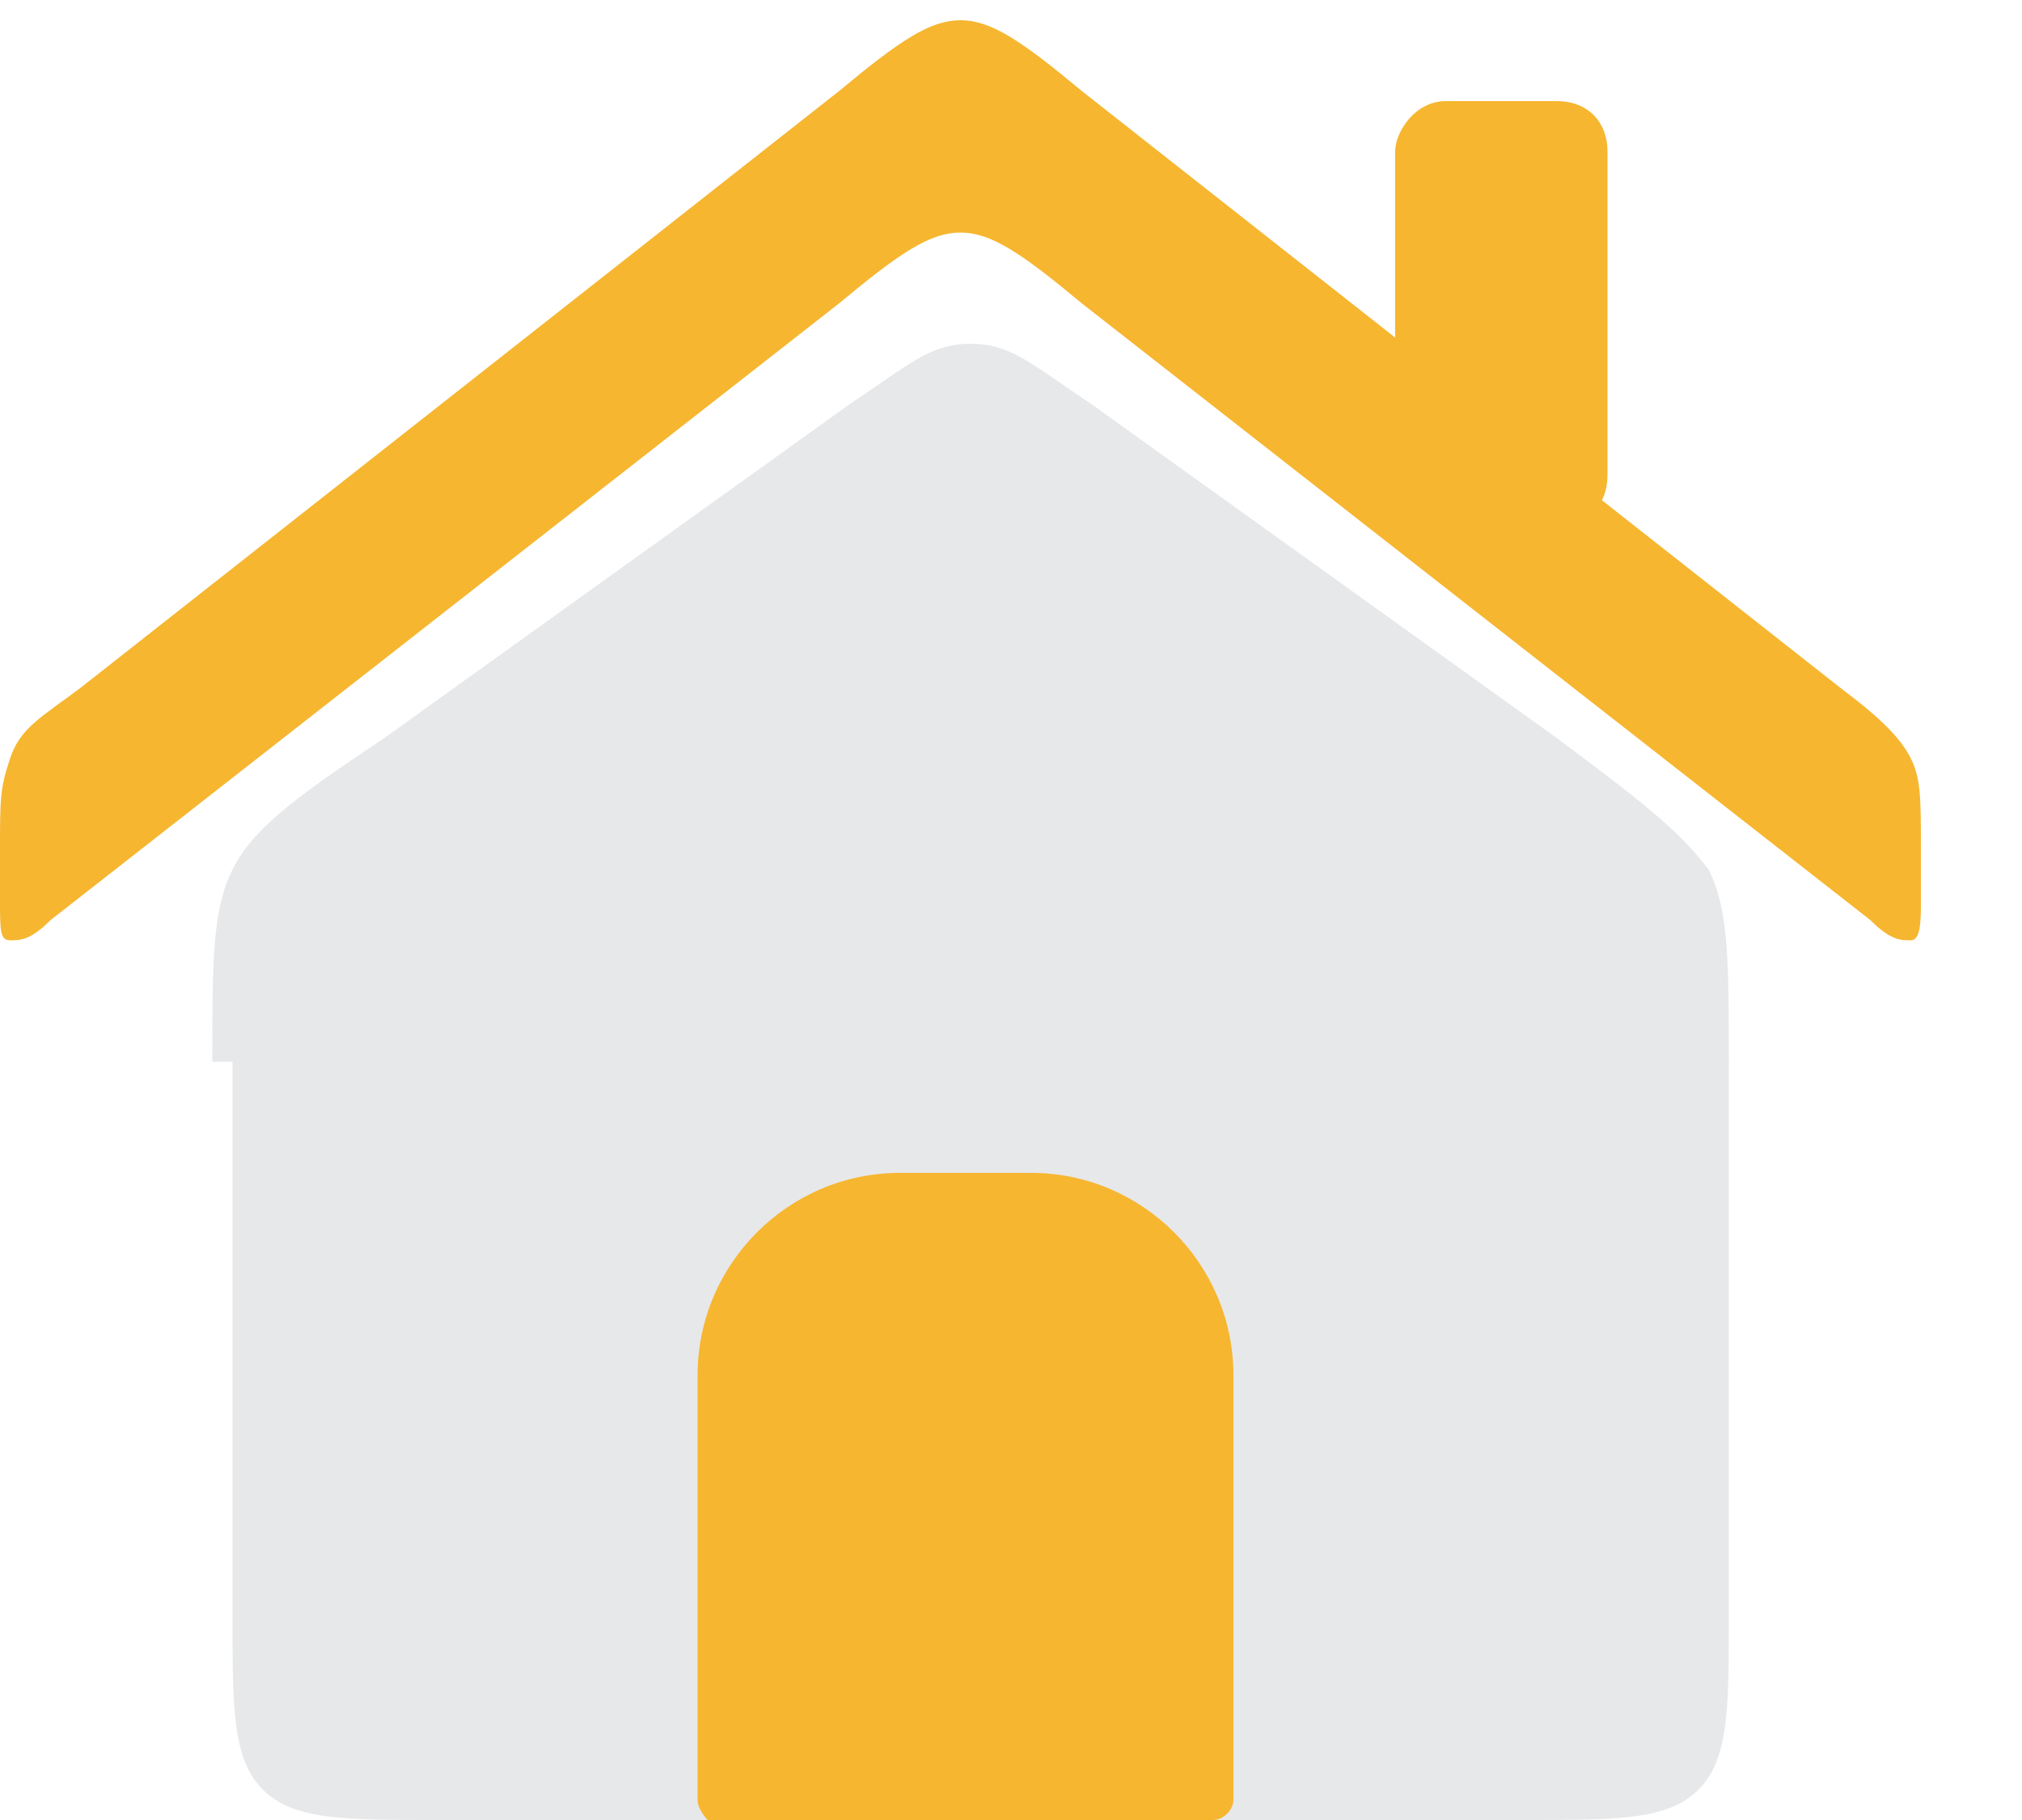 <?xml version="1.0" encoding="utf-8"?>
<!-- Generator: Adobe Illustrator 28.0.0, SVG Export Plug-In . SVG Version: 6.00 Build 0)  -->
<svg version="1.1" id="圖層_1" xmlns="http://www.w3.org/2000/svg" xmlns:xlink="http://www.w3.org/1999/xlink" x="0px" y="0px"
	 viewBox="0 0 20 18" style="enable-background:new 0 0 20 18;" xml:space="preserve">
<style type="text/css">
	.st0{fill:#A3A7AF;fill-opacity:0.25;}
	.st1{fill:#F6B630;}
</style>
<g id="Group_1">
	<path id="Rectangle_4127" class="st0" d="M2.1,10.5c0-1,0-1.5,0.2-1.9s0.6-0.7,1.5-1.3L8.4,4C9,3.6,9.2,3.4,9.6,3.4
		s0.6,0.2,1.2,0.6l4.6,3.3c0.8,0.6,1.2,0.9,1.5,1.3c0.2,0.4,0.2,0.9,0.2,1.9V16c0,0.9,0,1.4-0.3,1.7C16.5,18,16,18,15.1,18H4.3
		c-0.9,0-1.4,0-1.7-0.3c-0.3-0.3-0.3-0.8-0.3-1.7v-5.5H2.1z"/>
	<path id="Rectangle_4128" class="st1" d="M0,8.9c0,0.3,0,0.4,0.1,0.4s0.2,0,0.4-0.2L8.3,3c0.6-0.5,0.9-0.7,1.2-0.7s0.6,0.2,1.2,0.7
		l7.8,6.1c0.2,0.2,0.3,0.2,0.4,0.2S19,9.1,19,8.9V8.4c0-0.5,0-0.7-0.1-0.9c-0.1-0.2-0.3-0.4-0.7-0.7l-7.5-5.9
		c-0.6-0.5-0.9-0.7-1.2-0.7S8.9,0.4,8.3,0.9L0.8,6.8C0.4,7.1,0.2,7.2,0.1,7.5S0,7.9,0,8.4L0,8.9L0,8.9z"/>
	<path id="Vector_3" class="st1" d="M10.2,11.6H8.9c-1.1,0-2,0.9-2,2v4.2C6.9,17.9,7,18,7,18h5c0.1,0,0.2-0.1,0.2-0.2v-4.2
		C12.2,12.5,11.3,11.6,10.2,11.6z"/>
	<path id="Rectangle_4129" class="st1" d="M14.3,1h1.1c0.3,0,0.5,0.2,0.5,0.5v3.2c0,0.3-0.2,0.5-0.5,0.5h-1.1
		c-0.3,0-0.5-0.2-0.5-0.5V1.5C13.8,1.3,14,1,14.3,1z"/>
</g>
</svg>
